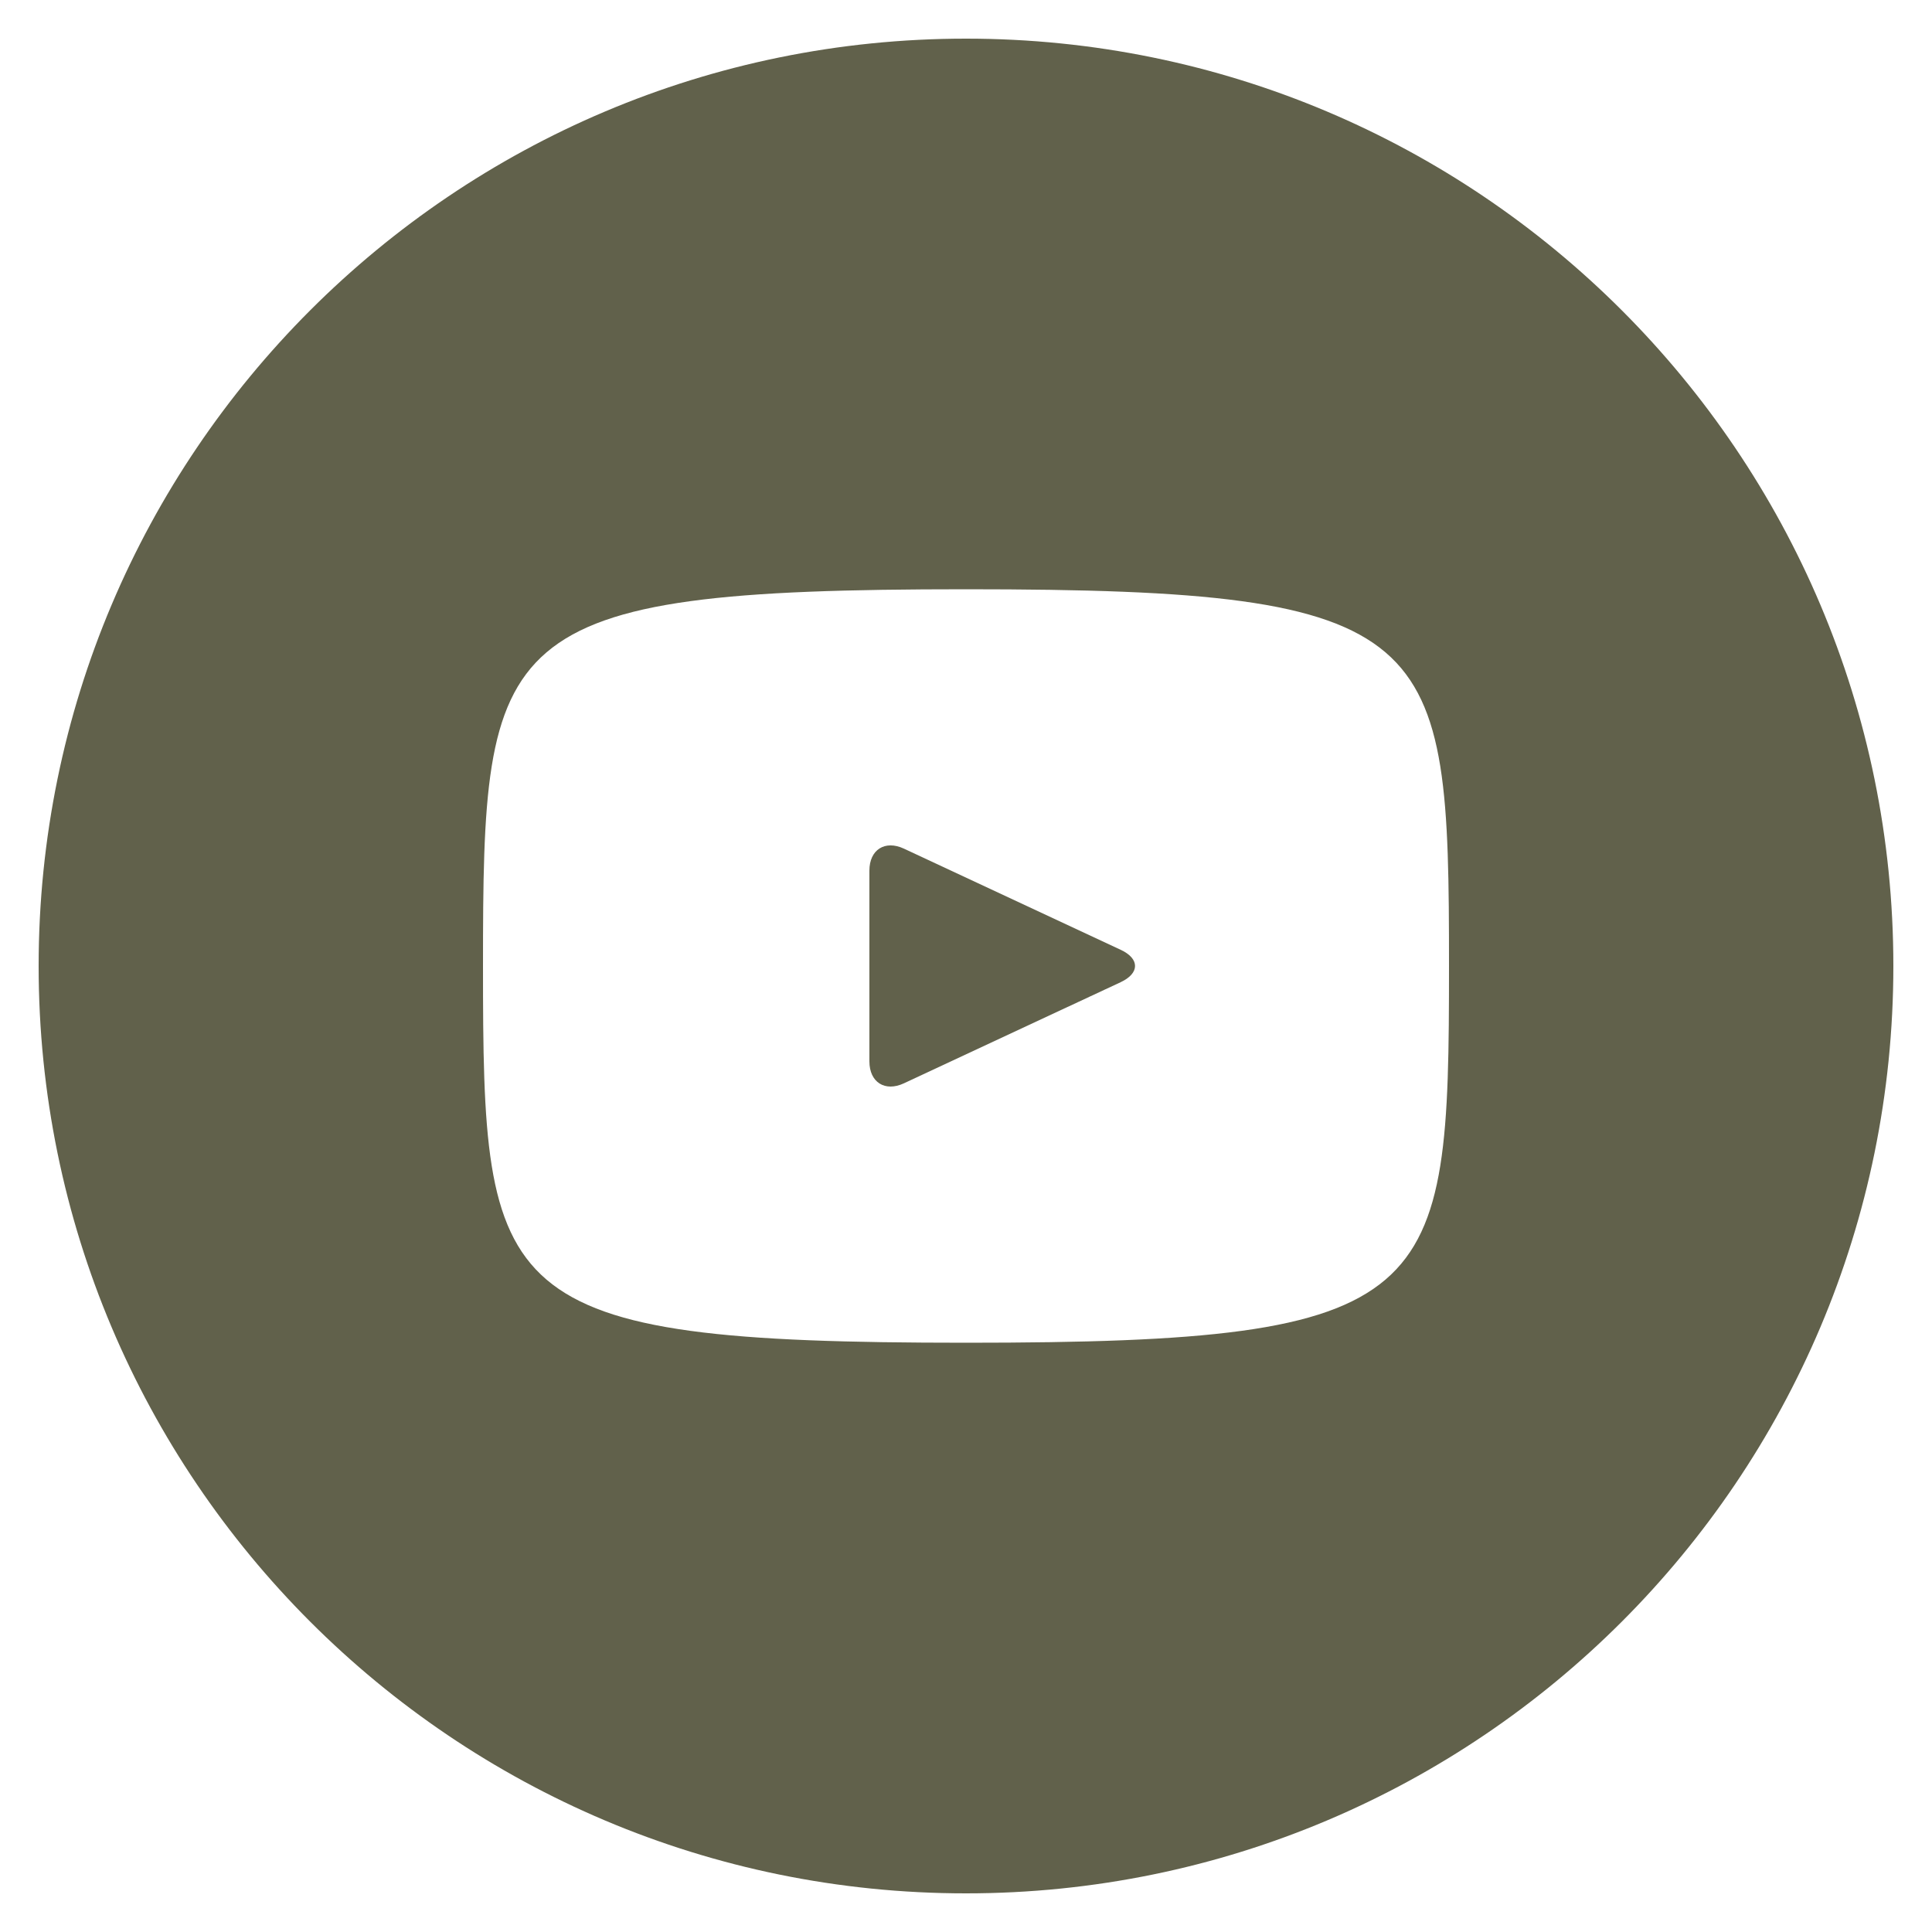 <?xml version="1.0" encoding="UTF-8"?> <svg xmlns="http://www.w3.org/2000/svg" width="42" height="42" viewBox="0 0 42 42" fill="none"><g clip-path="url(#clip0_1800_2285)"><path d="M24.366 20.649L19.649 18.448C19.238 18.257 18.9 18.471 18.9 18.927V23.073C18.9 23.528 19.238 23.742 19.649 23.551L24.364 21.351C24.778 21.157 24.778 20.842 24.366 20.649ZM21 0.84C9.866 0.84 0.84 9.866 0.84 21C0.84 32.134 9.866 41.16 21 41.16C32.134 41.16 41.16 32.134 41.16 21C41.16 9.866 32.134 0.84 21 0.84ZM21 29.19C10.68 29.19 10.5 28.259 10.5 21C10.5 13.74 10.68 12.81 21 12.81C31.319 12.81 31.5 13.74 31.5 21C31.5 28.259 31.319 29.19 21 29.19Z" fill="#61614B"></path></g><defs><clipPath id="clip0_1800_2285"><rect width="42" height="42" fill="white"></rect></clipPath></defs></svg> 